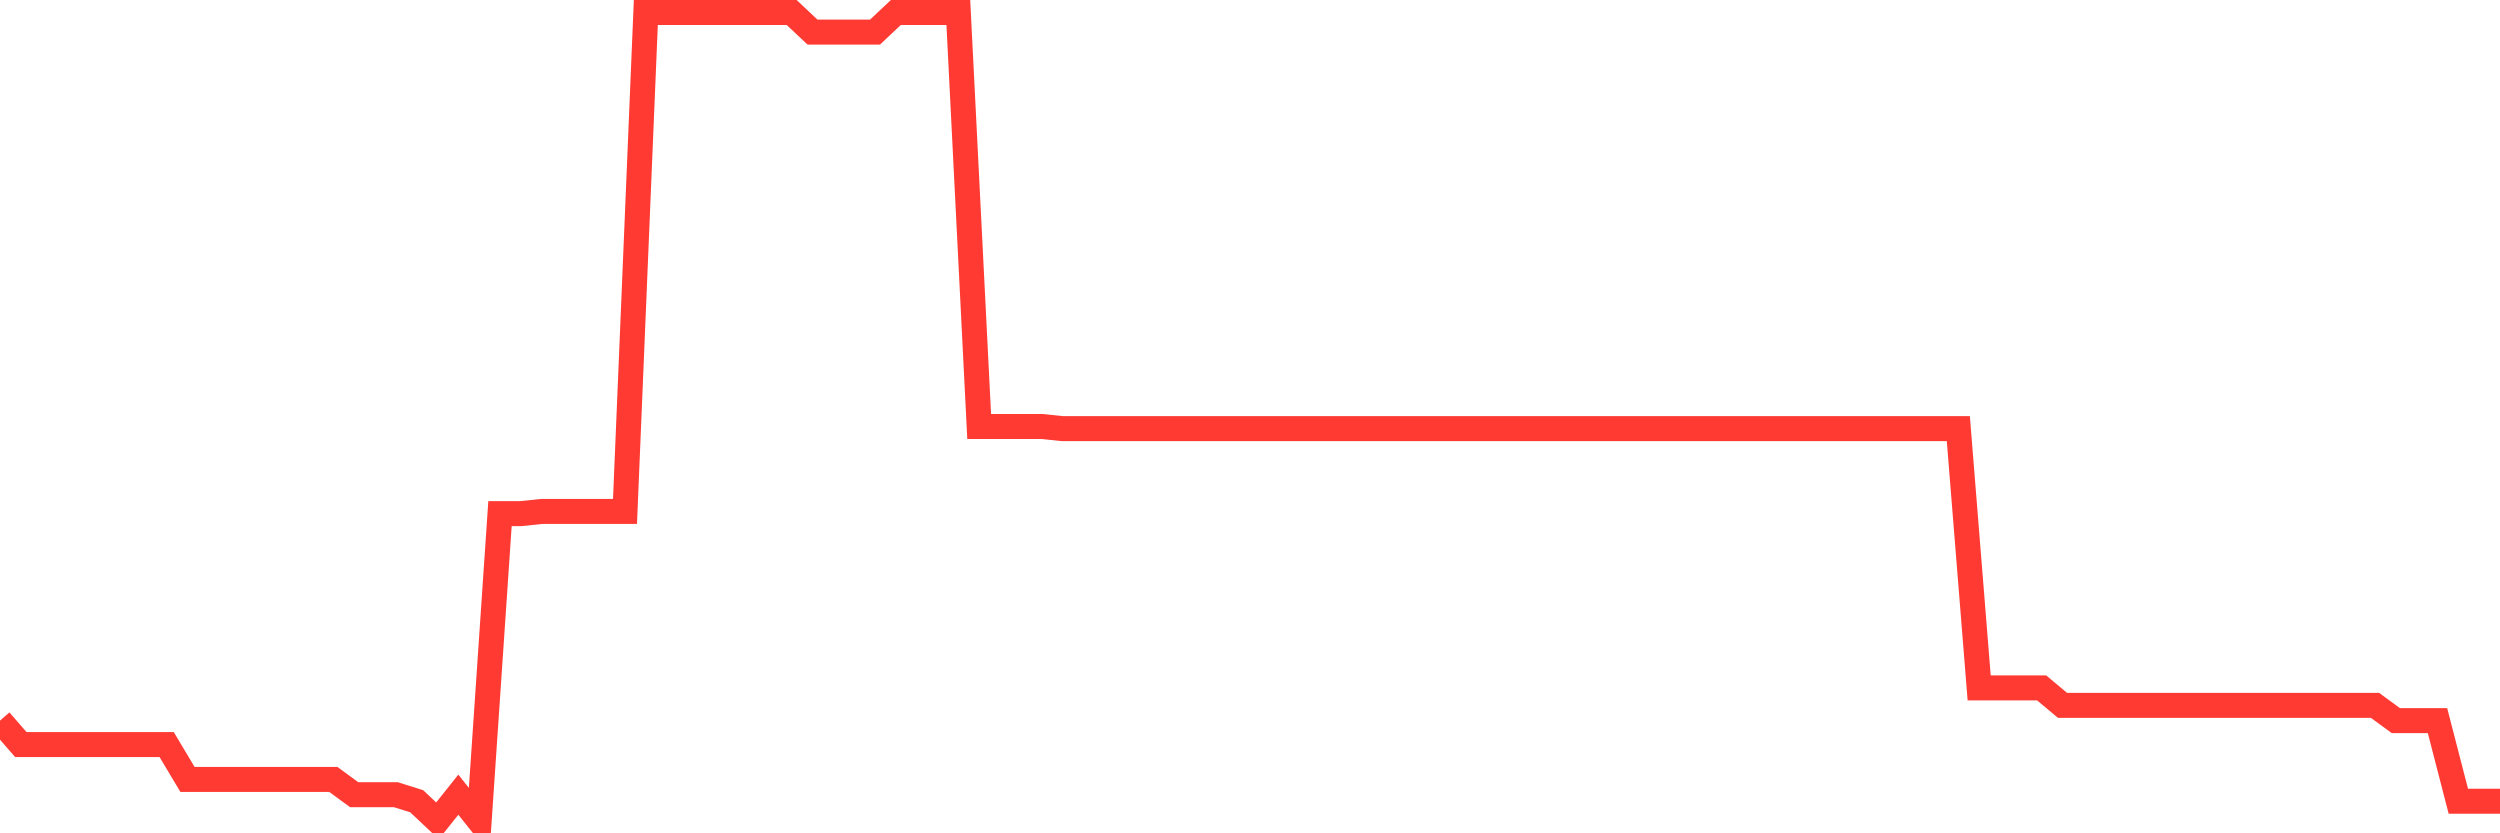 <svg
  xmlns="http://www.w3.org/2000/svg"
  xmlns:xlink="http://www.w3.org/1999/xlink"
  width="120"
  height="40"
  viewBox="0 0 120 40"
  preserveAspectRatio="none"
>
  <polyline
    points="0,34.589 1,35.74 2,35.74 3,35.74 4,35.74 5,35.74 6,35.74 7,35.74 8,35.74 9,37.413 10,37.413 11,37.413 12,37.413 13,37.413 14,37.413 15,37.413 16,37.413 17,38.145 18,38.145 19,38.145 20,38.459 21,39.4 22,38.145 23,39.4 24,24.654 25,24.654 26,24.549 27,24.549 28,24.549 29,24.549 30,24.549 31,0.6 32,0.6 33,0.6 34,0.6 35,0.6 36,0.6 37,0.6 38,0.6 39,1.541 40,1.541 41,1.541 42,1.541 43,0.6 44,0.6 45,0.6 46,0.6 47,20.471 48,20.471 49,20.471 50,20.471 51,20.575 52,20.575 53,20.575 54,20.575 55,20.575 56,20.575 57,20.575 58,20.575 59,20.575 60,20.575 61,20.575 62,20.575 63,20.575 64,20.575 65,20.575 66,20.575 67,20.575 68,20.575 69,20.575 70,20.575 71,20.575 72,20.575 73,20.575 74,20.575 75,20.575 76,20.575 77,20.575 78,20.575 79,20.575 80,20.575 81,20.575 82,20.575 83,20.575 84,20.575 85,20.575 86,20.575 87,20.575 88,20.575 89,20.575 90,20.575 91,20.575 92,20.575 93,20.575 94,20.575 95,33.02 96,33.02 97,33.02 98,33.02 99,33.857 100,33.857 101,33.857 102,33.857 103,33.857 104,33.857 105,33.857 106,33.857 107,33.857 108,33.857 109,33.857 110,33.857 111,33.857 112,33.857 113,33.857 114,33.857 115,34.589 116,34.589 117,34.589 118,38.459 119,38.459 120,38.459"
    fill="none"
    stroke="#ff3a33"
    stroke-width="1.2"
  >
  </polyline>
</svg>